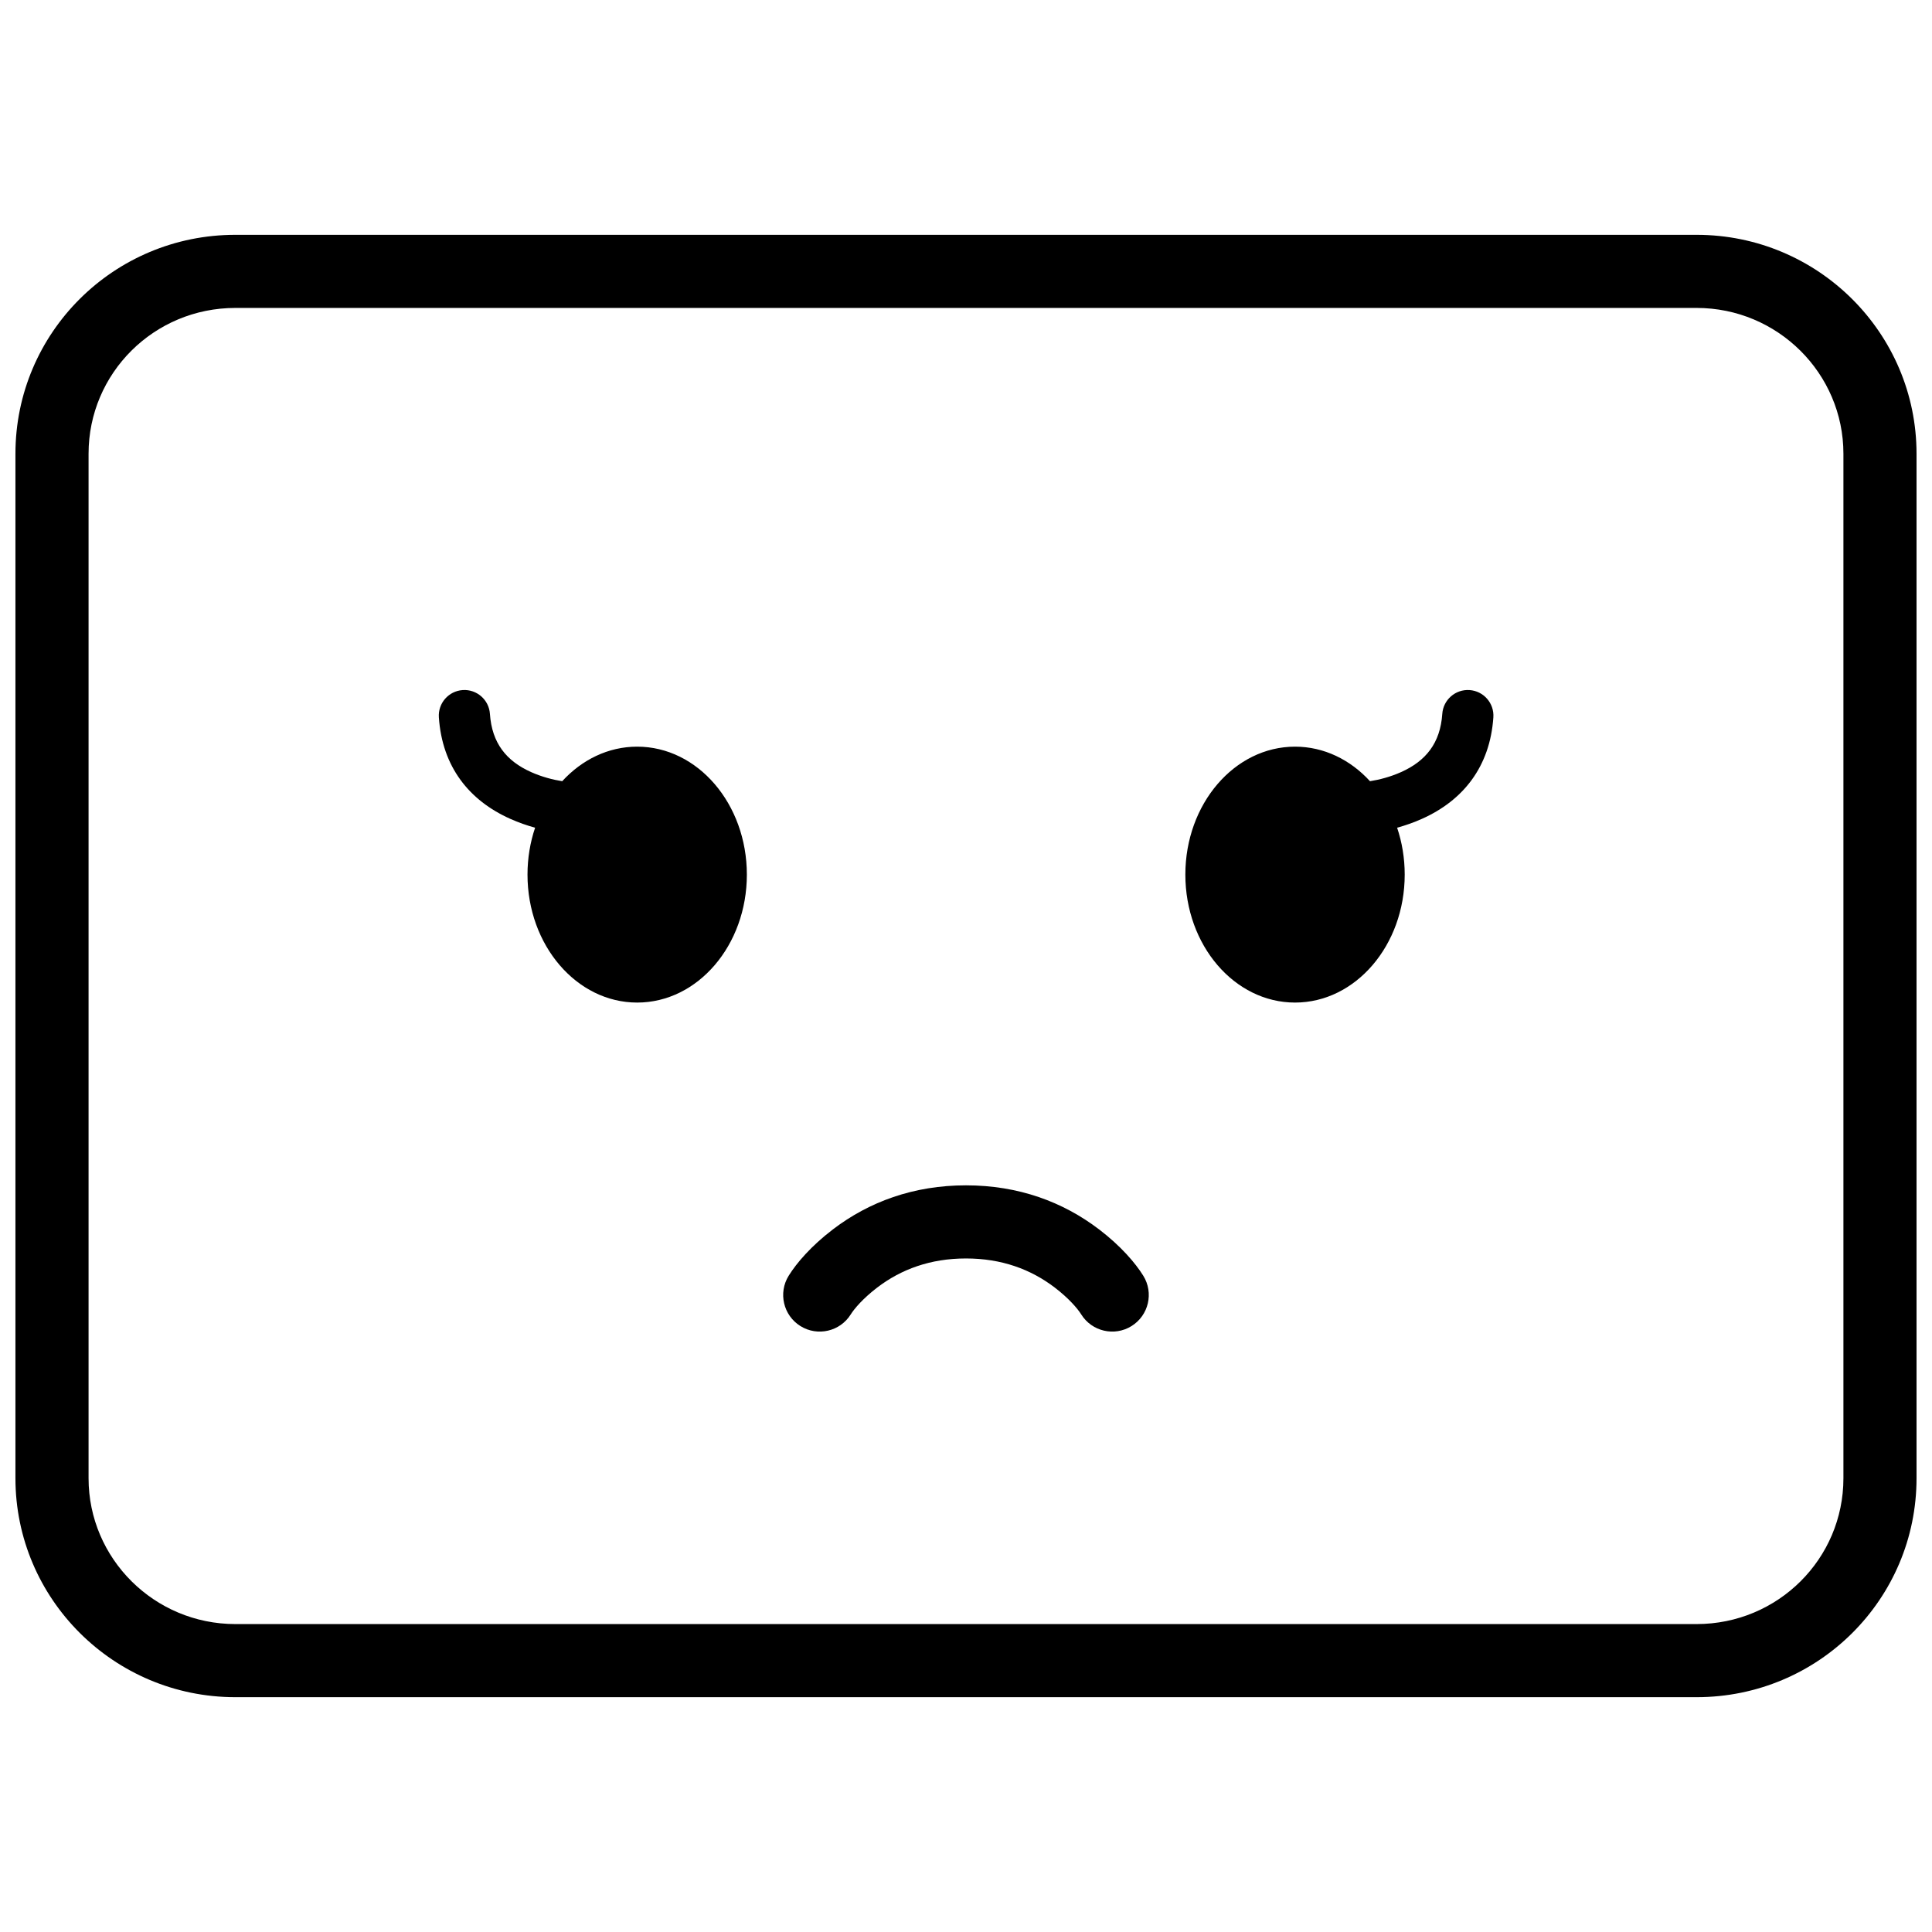 <?xml version="1.0" encoding="UTF-8"?>
<!-- Uploaded to: SVG Repo, www.svgrepo.com, Generator: SVG Repo Mixer Tools -->
<svg width="800px" height="800px" version="1.1" viewBox="144 144 512 512" xmlns="http://www.w3.org/2000/svg">
 <defs>
  <clipPath id="a">
   <path d="m148.09 206h503.81v388h-503.81z"/>
  </clipPath>
 </defs>
 <g clip-path="url(#a)">
  <path d="m167.47 535.75c0 21.293 17.418 38.645 38.906 38.645h387.24c21.551 0 38.91-17.293 38.91-38.645v-271.5c0-21.289-17.422-38.645-38.91-38.645h-387.24c-21.551 0-38.906 17.293-38.906 38.645zm38.906-329.52h387.24c32.191 0 58.285 26.027 58.285 58.02v271.5c0 32.047-26.023 58.02-58.285 58.02h-387.24c-32.191 0-58.285-26.027-58.285-58.02v-271.5c0-32.043 26.027-58.02 58.285-58.02z" fill-rule="evenodd"/>
 </g>
 <path d="m285.81 363.35c-1.301 3.852-2.016 8.043-2.016 12.43 0 18.727 13.016 33.91 29.066 33.91 16.055 0 29.066-15.184 29.066-33.91 0-18.73-13.012-33.91-29.066-33.91-7.684 0-14.668 3.477-19.867 9.156-2.484-0.391-5.398-1.145-8.246-2.418-6.562-2.938-10.383-7.684-10.91-15.426-0.254-3.738-3.488-6.562-7.223-6.309-3.738 0.254-6.562 3.488-6.309 7.227 0.891 13.145 8.047 22.031 18.902 26.891 2.242 1 4.465 1.773 6.602 2.359zm228.44 0c1.297 3.852 2.012 8.043 2.012 12.43 0 18.727-13.012 33.91-29.066 33.91-16.051 0-29.066-15.184-29.066-33.91 0-18.73 13.016-33.91 29.066-33.91 7.684 0 14.672 3.477 19.867 9.156 2.488-0.391 5.398-1.145 8.246-2.418 6.562-2.938 10.387-7.684 10.91-15.426 0.254-3.738 3.488-6.562 7.227-6.309 3.738 0.254 6.559 3.488 6.309 7.227-0.895 13.145-8.051 22.031-18.906 26.891-2.238 1-4.461 1.773-6.598 2.359zm-144.78 128.96c0.93-1.496 3.277-4.254 7.008-7.102 6.324-4.824 14.066-7.703 23.52-7.703 9.449 0 17.191 2.879 23.516 7.703 3.731 2.848 6.078 5.606 7.008 7.102 2.828 4.543 8.801 5.938 13.344 3.113 4.547-2.828 5.938-8.801 3.113-13.344-2.082-3.352-5.918-7.856-11.711-12.277-9.555-7.289-21.352-11.676-35.27-11.676-13.922 0-25.719 4.387-35.27 11.676-5.797 4.422-9.633 8.926-11.715 12.277-2.824 4.543-1.43 10.516 3.113 13.344 4.543 2.824 10.52 1.43 13.344-3.113z" fill-rule="evenodd"/>
</svg>